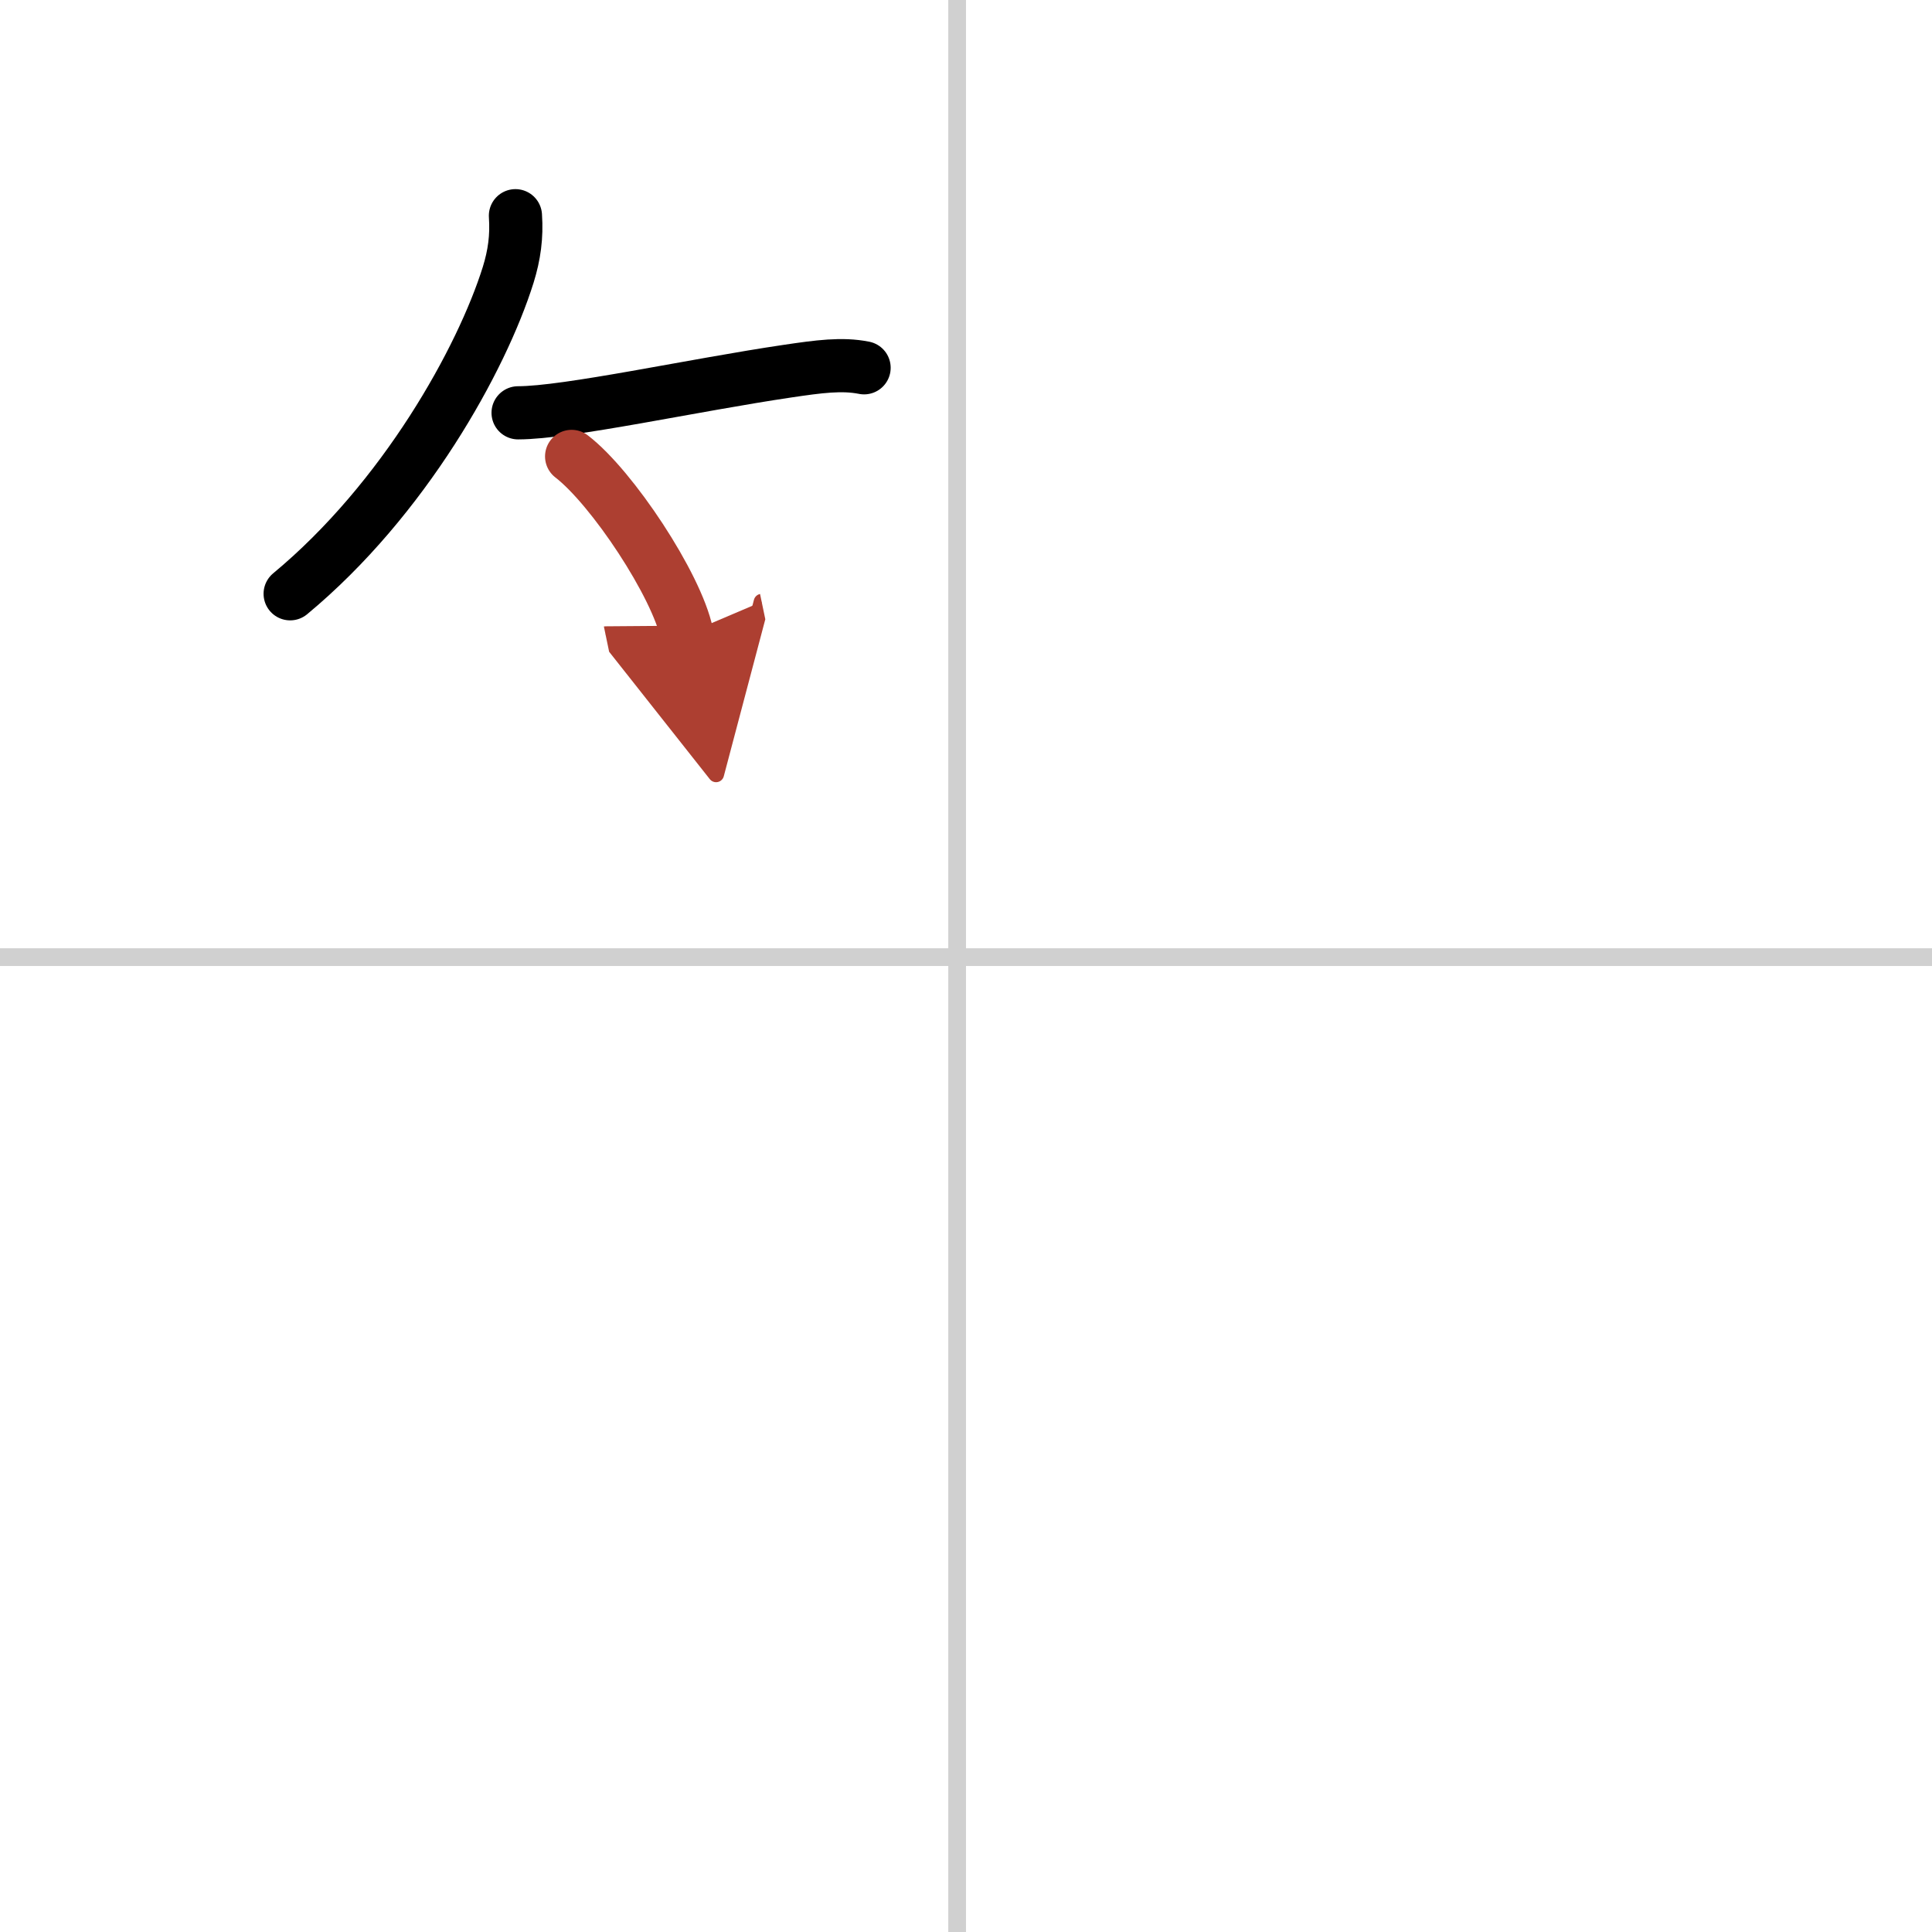 <svg width="400" height="400" viewBox="0 0 109 109" xmlns="http://www.w3.org/2000/svg"><defs><marker id="a" markerWidth="4" orient="auto" refX="1" refY="5" viewBox="0 0 10 10"><polyline points="0 0 10 5 0 10 1 5" fill="#ad3f31" stroke="#ad3f31"/></marker></defs><g fill="none" stroke="#000" stroke-linecap="round" stroke-linejoin="round" stroke-width="3"><rect width="100%" height="100%" fill="#fff" stroke="#fff"/><line x1="54" x2="54" y2="109" stroke="#d0d0d0" stroke-width="1"/><line x2="109" y1="54" y2="54" stroke="#d0d0d0" stroke-width="1"/><path d="m29.08 12.17c0.08 1.18-0.06 2.21-0.41 3.34-1.49 4.75-5.86 12.65-12.3 17.99"/><path d="m29.23 23.29c2.78 0 9.92-1.57 15.2-2.35 1.76-0.26 3.07-0.44 4.32-0.19"/><path d="m32.25 25.75c2.29 1.76 5.93 7.26 6.5 10" marker-end="url(#a)" stroke="#ad3f31"/></g></svg>

